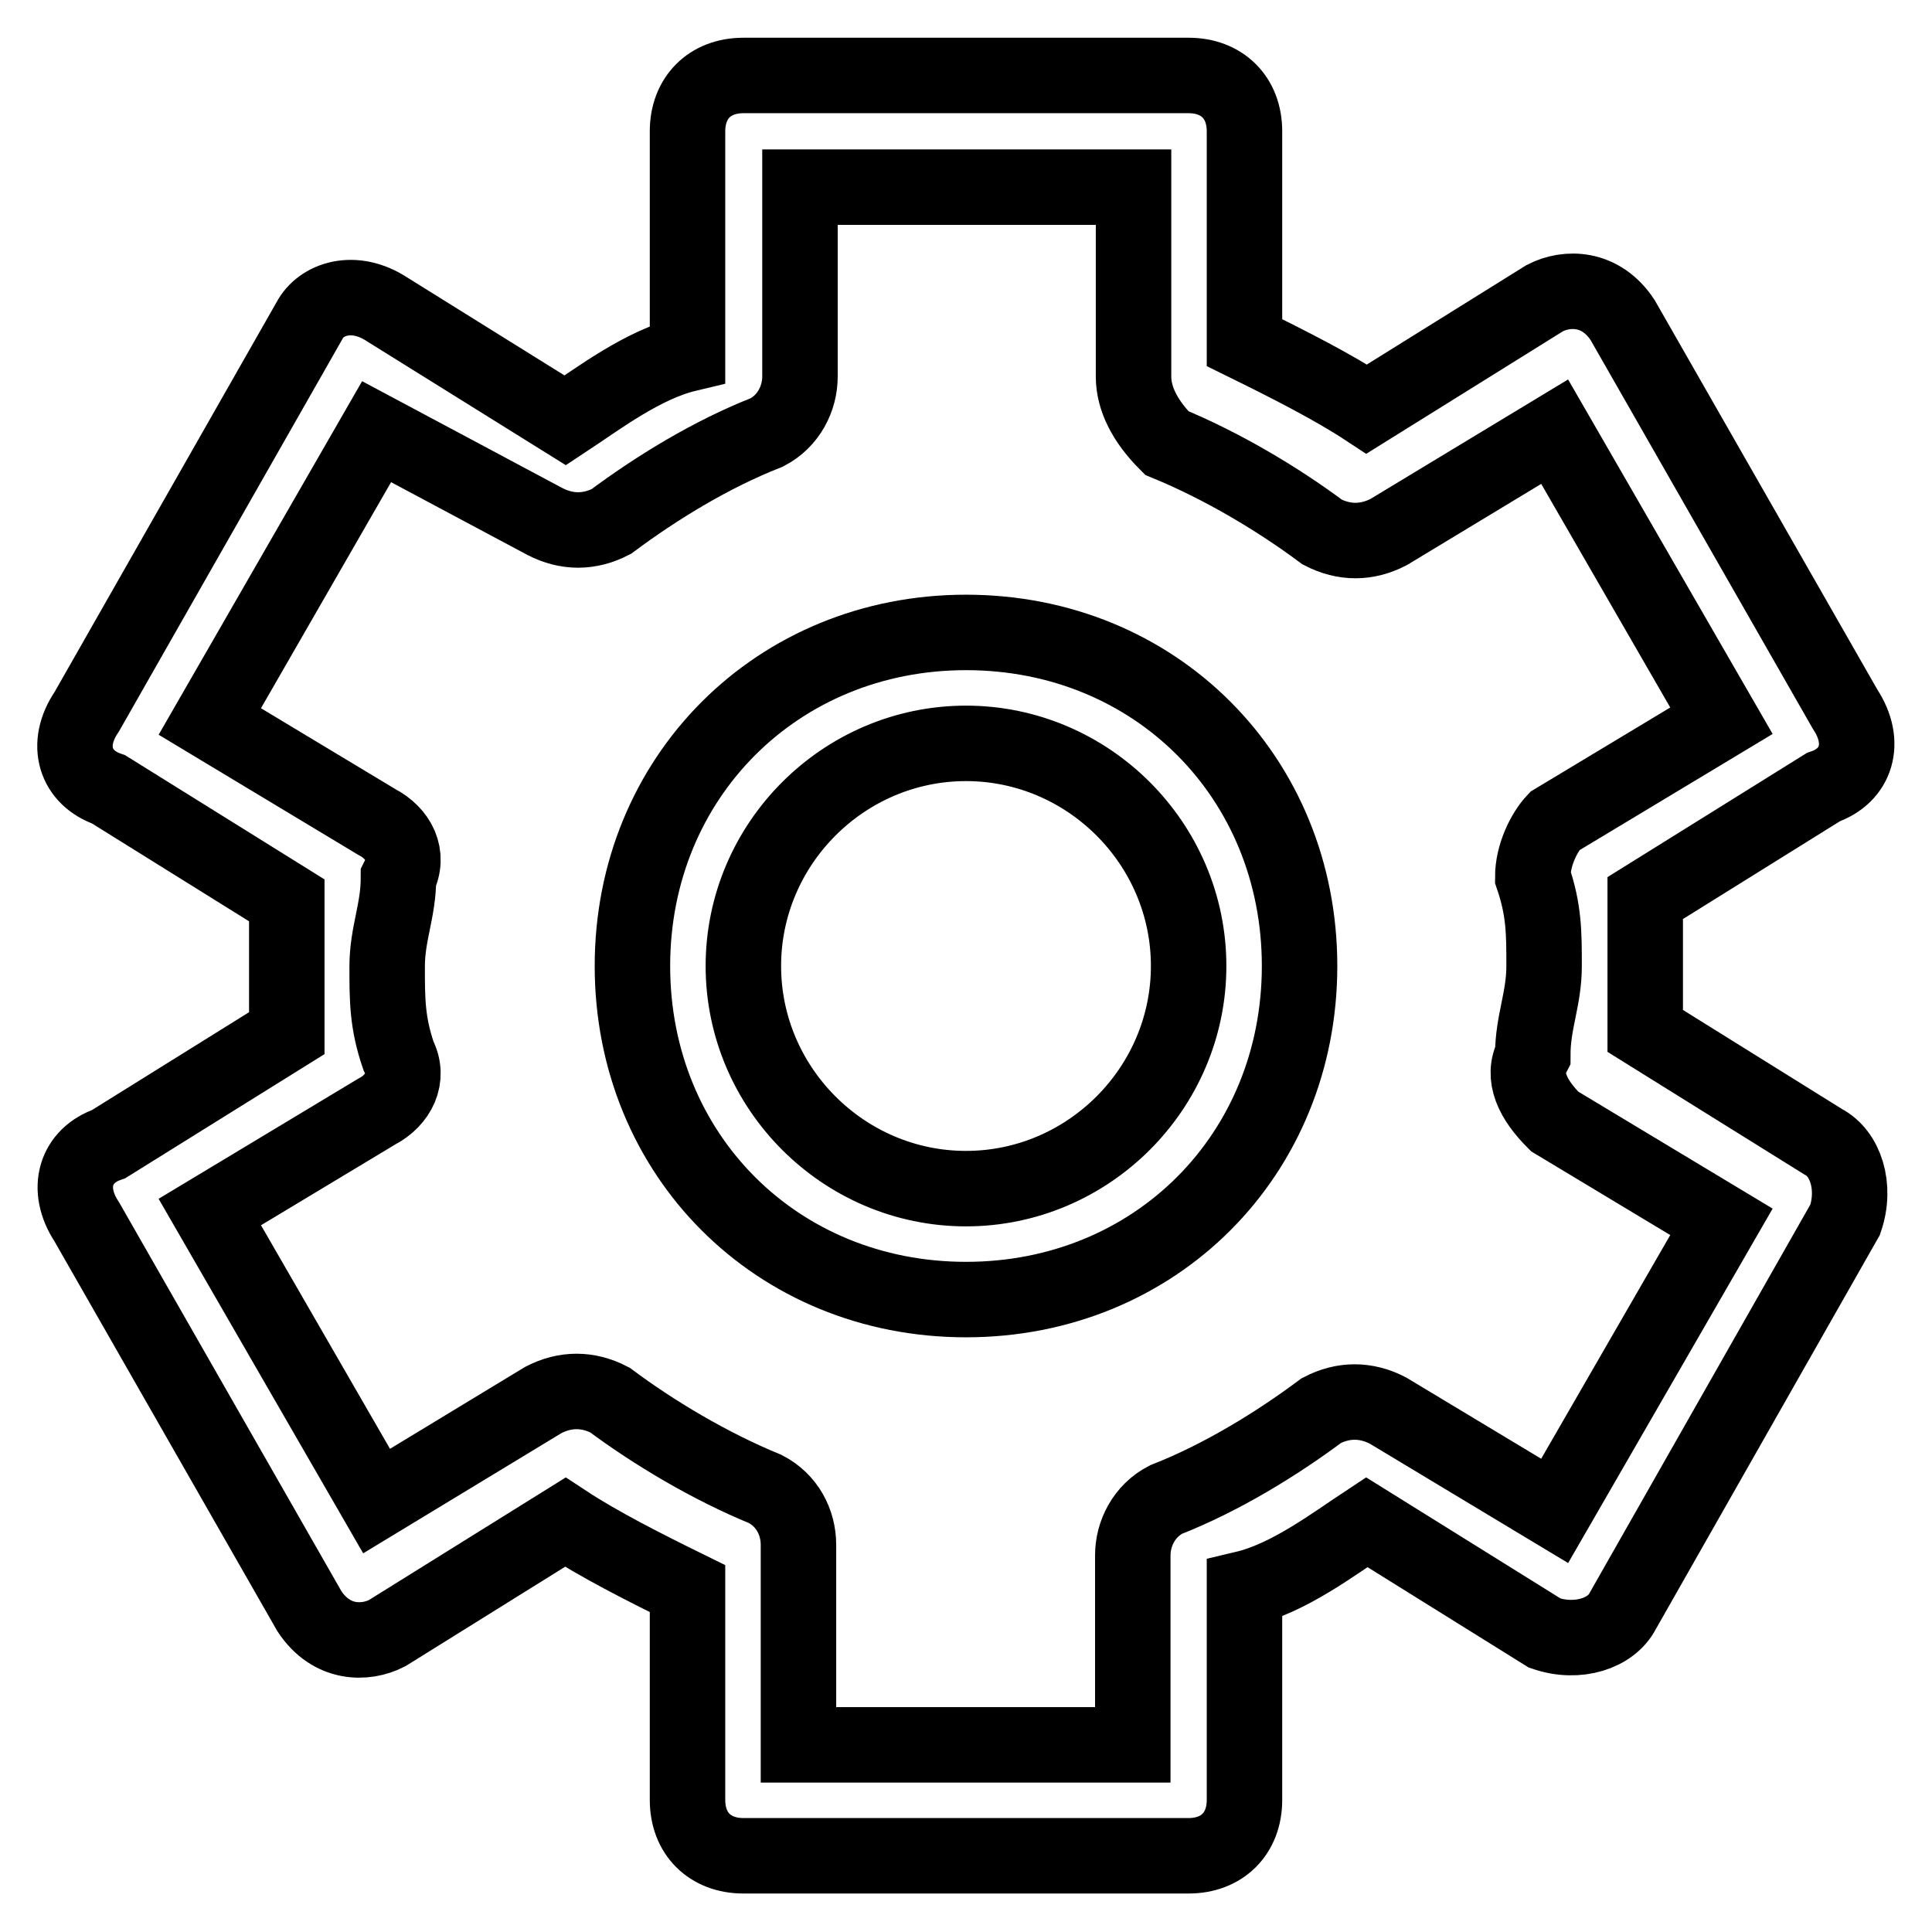 <?xml version="1.0" encoding="utf-8"?>
<!-- Svg Vector Icons : http://www.onlinewebfonts.com/icon -->
<!DOCTYPE svg PUBLIC "-//W3C//DTD SVG 1.1//EN" "http://www.w3.org/Graphics/SVG/1.1/DTD/svg11.dtd">
<svg version="1.1" xmlns="http://www.w3.org/2000/svg" xmlns:xlink="http://www.w3.org/1999/xlink" x="0px" y="0px" viewBox="0 0 256 256" enable-background="new 0 0 256 256" xml:space="preserve">
<g> <path stroke-width="10" fill-opacity="0" stroke="#000000"  d="M128,172.2c-25.1,0-44.2-19.2-44.2-44.2s19.2-44.2,44.2-44.2c25.1,0,44.2,19.2,44.2,44.2 S153.1,172.2,128,172.2z M128,98.5c-16.2,0-29.5,13.3-29.5,29.5c0,16.2,13.3,29.5,29.5,29.5s29.5-13.3,29.5-29.5 C157.5,111.8,144.2,98.5,128,98.5z M157.5,245.9h-59c-4.4,0-7.4-2.9-7.4-7.4v-28c-5.9-2.9-11.8-5.9-16.2-8.8l-23.6,14.7 c-2.9,1.5-7.4,1.5-10.3-2.9l-29.5-51.6c-2.9-4.4-1.5-8.8,2.9-10.3l23.6-14.7c0-2.9,0-5.9,0-8.8c0-2.9,0-5.9,0-8.8l-23.6-14.7 c-4.4-1.5-5.9-5.9-2.9-10.3L41,42.5c1.5-2.9,5.9-4.4,10.3-1.5l23.6,14.7c4.4-2.9,10.3-7.4,16.2-8.8V17.4c0-4.4,2.9-7.4,7.4-7.4h59 c4.4,0,7.4,2.9,7.4,7.4v28c5.9,2.9,11.8,5.9,16.2,8.8l23.6-14.7c2.9-1.5,7.4-1.5,10.3,2.9l29.5,51.6c2.9,4.4,1.5,8.8-2.9,10.3 l-23.6,14.7c0,2.9,0,5.9,0,8.8c0,2.9,0,5.9,0,8.8l23.6,14.7c2.9,1.5,4.4,5.9,2.9,10.3L215,213.5c-1.5,2.9-5.9,4.4-10.3,2.9 l-23.6-14.7c-4.4,2.9-10.3,7.4-16.2,8.8v28C164.9,243,161.9,245.9,157.5,245.9z M105.9,231.2h44.2v-25.1c0-2.9,1.5-5.9,4.4-7.4 c7.4-2.9,14.7-7.4,20.6-11.8c2.9-1.5,5.9-1.5,8.8,0l22.1,13.3l22.1-38.3l-22.1-13.3c-2.9-2.9-4.4-5.9-2.9-8.8 c0-4.4,1.5-7.4,1.5-11.8c0-4.4,0-7.4-1.5-11.8c0-2.9,1.5-5.9,2.9-7.4l22.1-13.3l-22.1-38.3L184,70.5c-2.9,1.5-5.9,1.5-8.8,0 c-5.9-4.4-13.3-8.8-20.6-11.8c-2.9-2.9-4.4-5.9-4.4-8.8V24.8h-44.2v25.1c0,2.9-1.5,5.9-4.4,7.4c-7.4,2.9-14.7,7.4-20.6,11.8 c-2.9,1.5-5.9,1.5-8.8,0L49.9,57.2L27.8,95.6l22.1,13.3c2.9,1.5,4.4,4.4,2.9,7.4c0,4.4-1.5,7.4-1.5,11.8c0,4.4,0,7.4,1.5,11.8 c1.5,2.9,0,5.9-2.9,7.4l-22.1,13.3l22.1,38.3L72,185.5c2.9-1.5,5.9-1.5,8.8,0c5.9,4.4,13.3,8.8,20.6,11.8c2.9,1.5,4.4,4.4,4.4,7.4 V231.2z"/></g>
</svg>